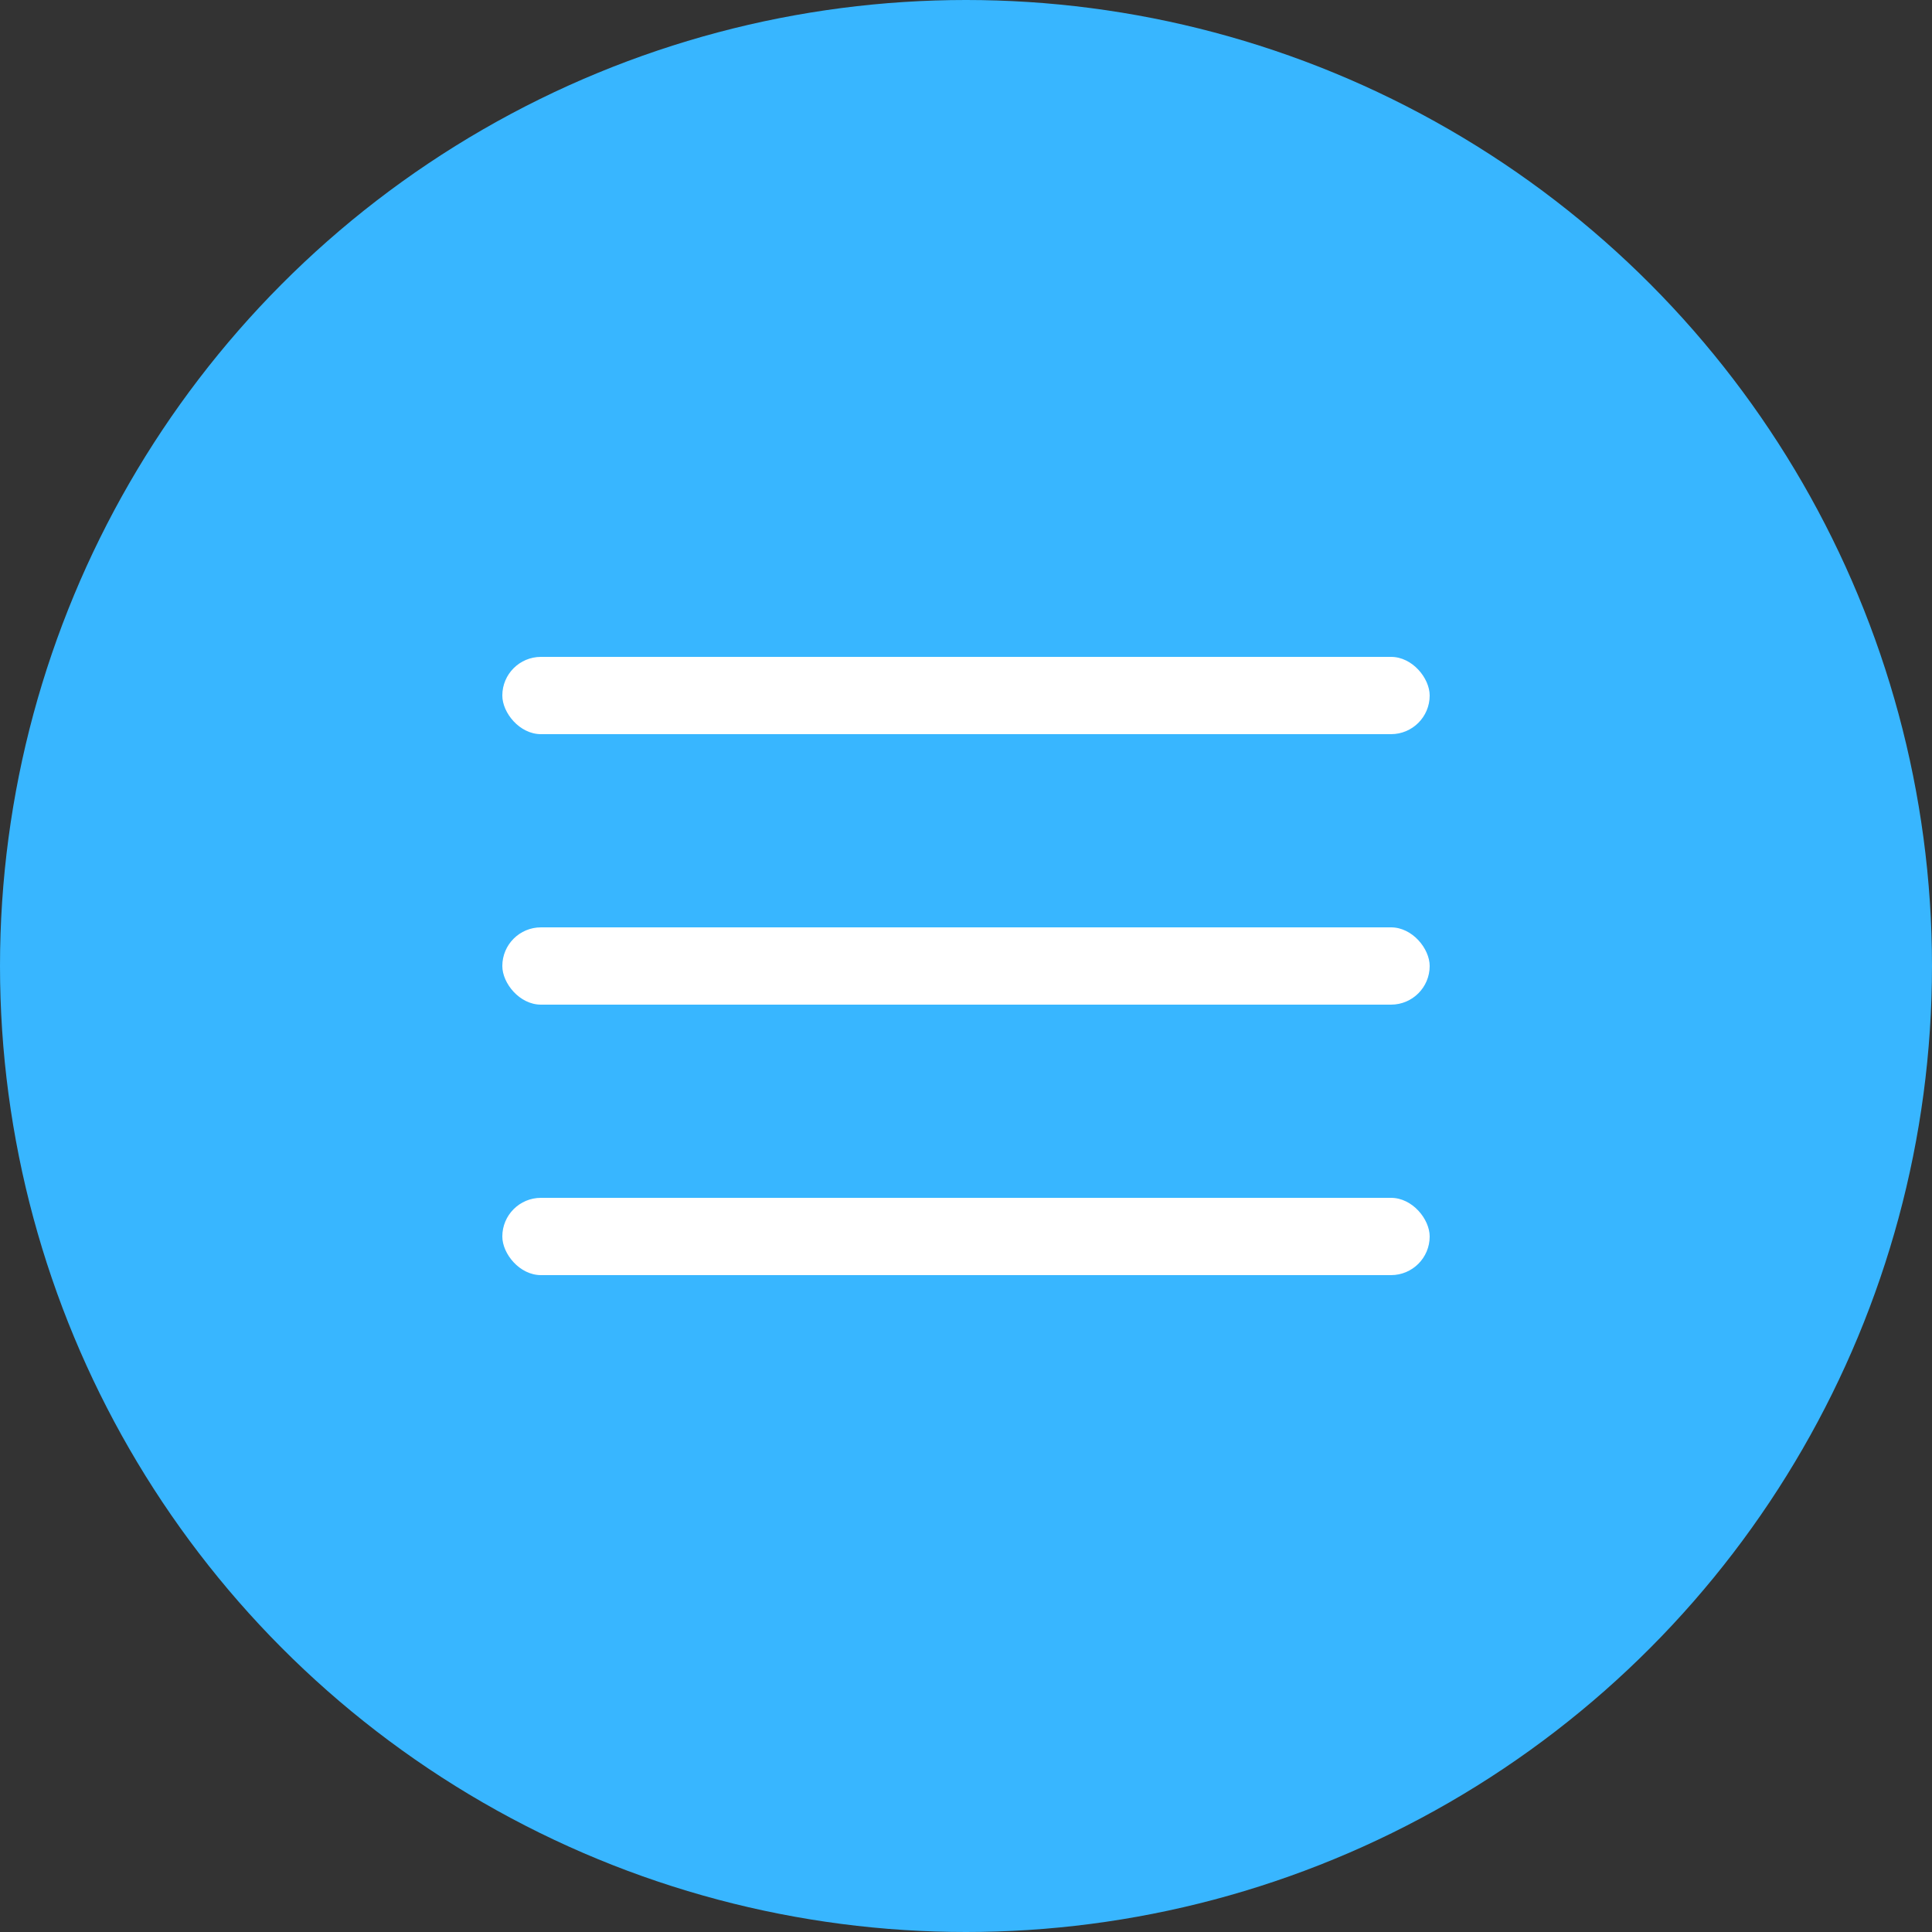 <svg width="50" height="50" viewBox="0 0 50 50" fill="none" xmlns="http://www.w3.org/2000/svg">
    <rect x="0" y="0" width="50" height="50" fill="#333333" stroke="none"/>
    <circle cx="25" cy="25" r="25" fill="#38B6FF"/>
    <rect x="13" y="17" width="24" height="2" rx="1" fill="white"/>
    <rect x="13" y="24" width="24" height="2" rx="1" fill="white"/>
    <rect x="13" y="31" width="24" height="2" rx="1" fill="white"/>
</svg>